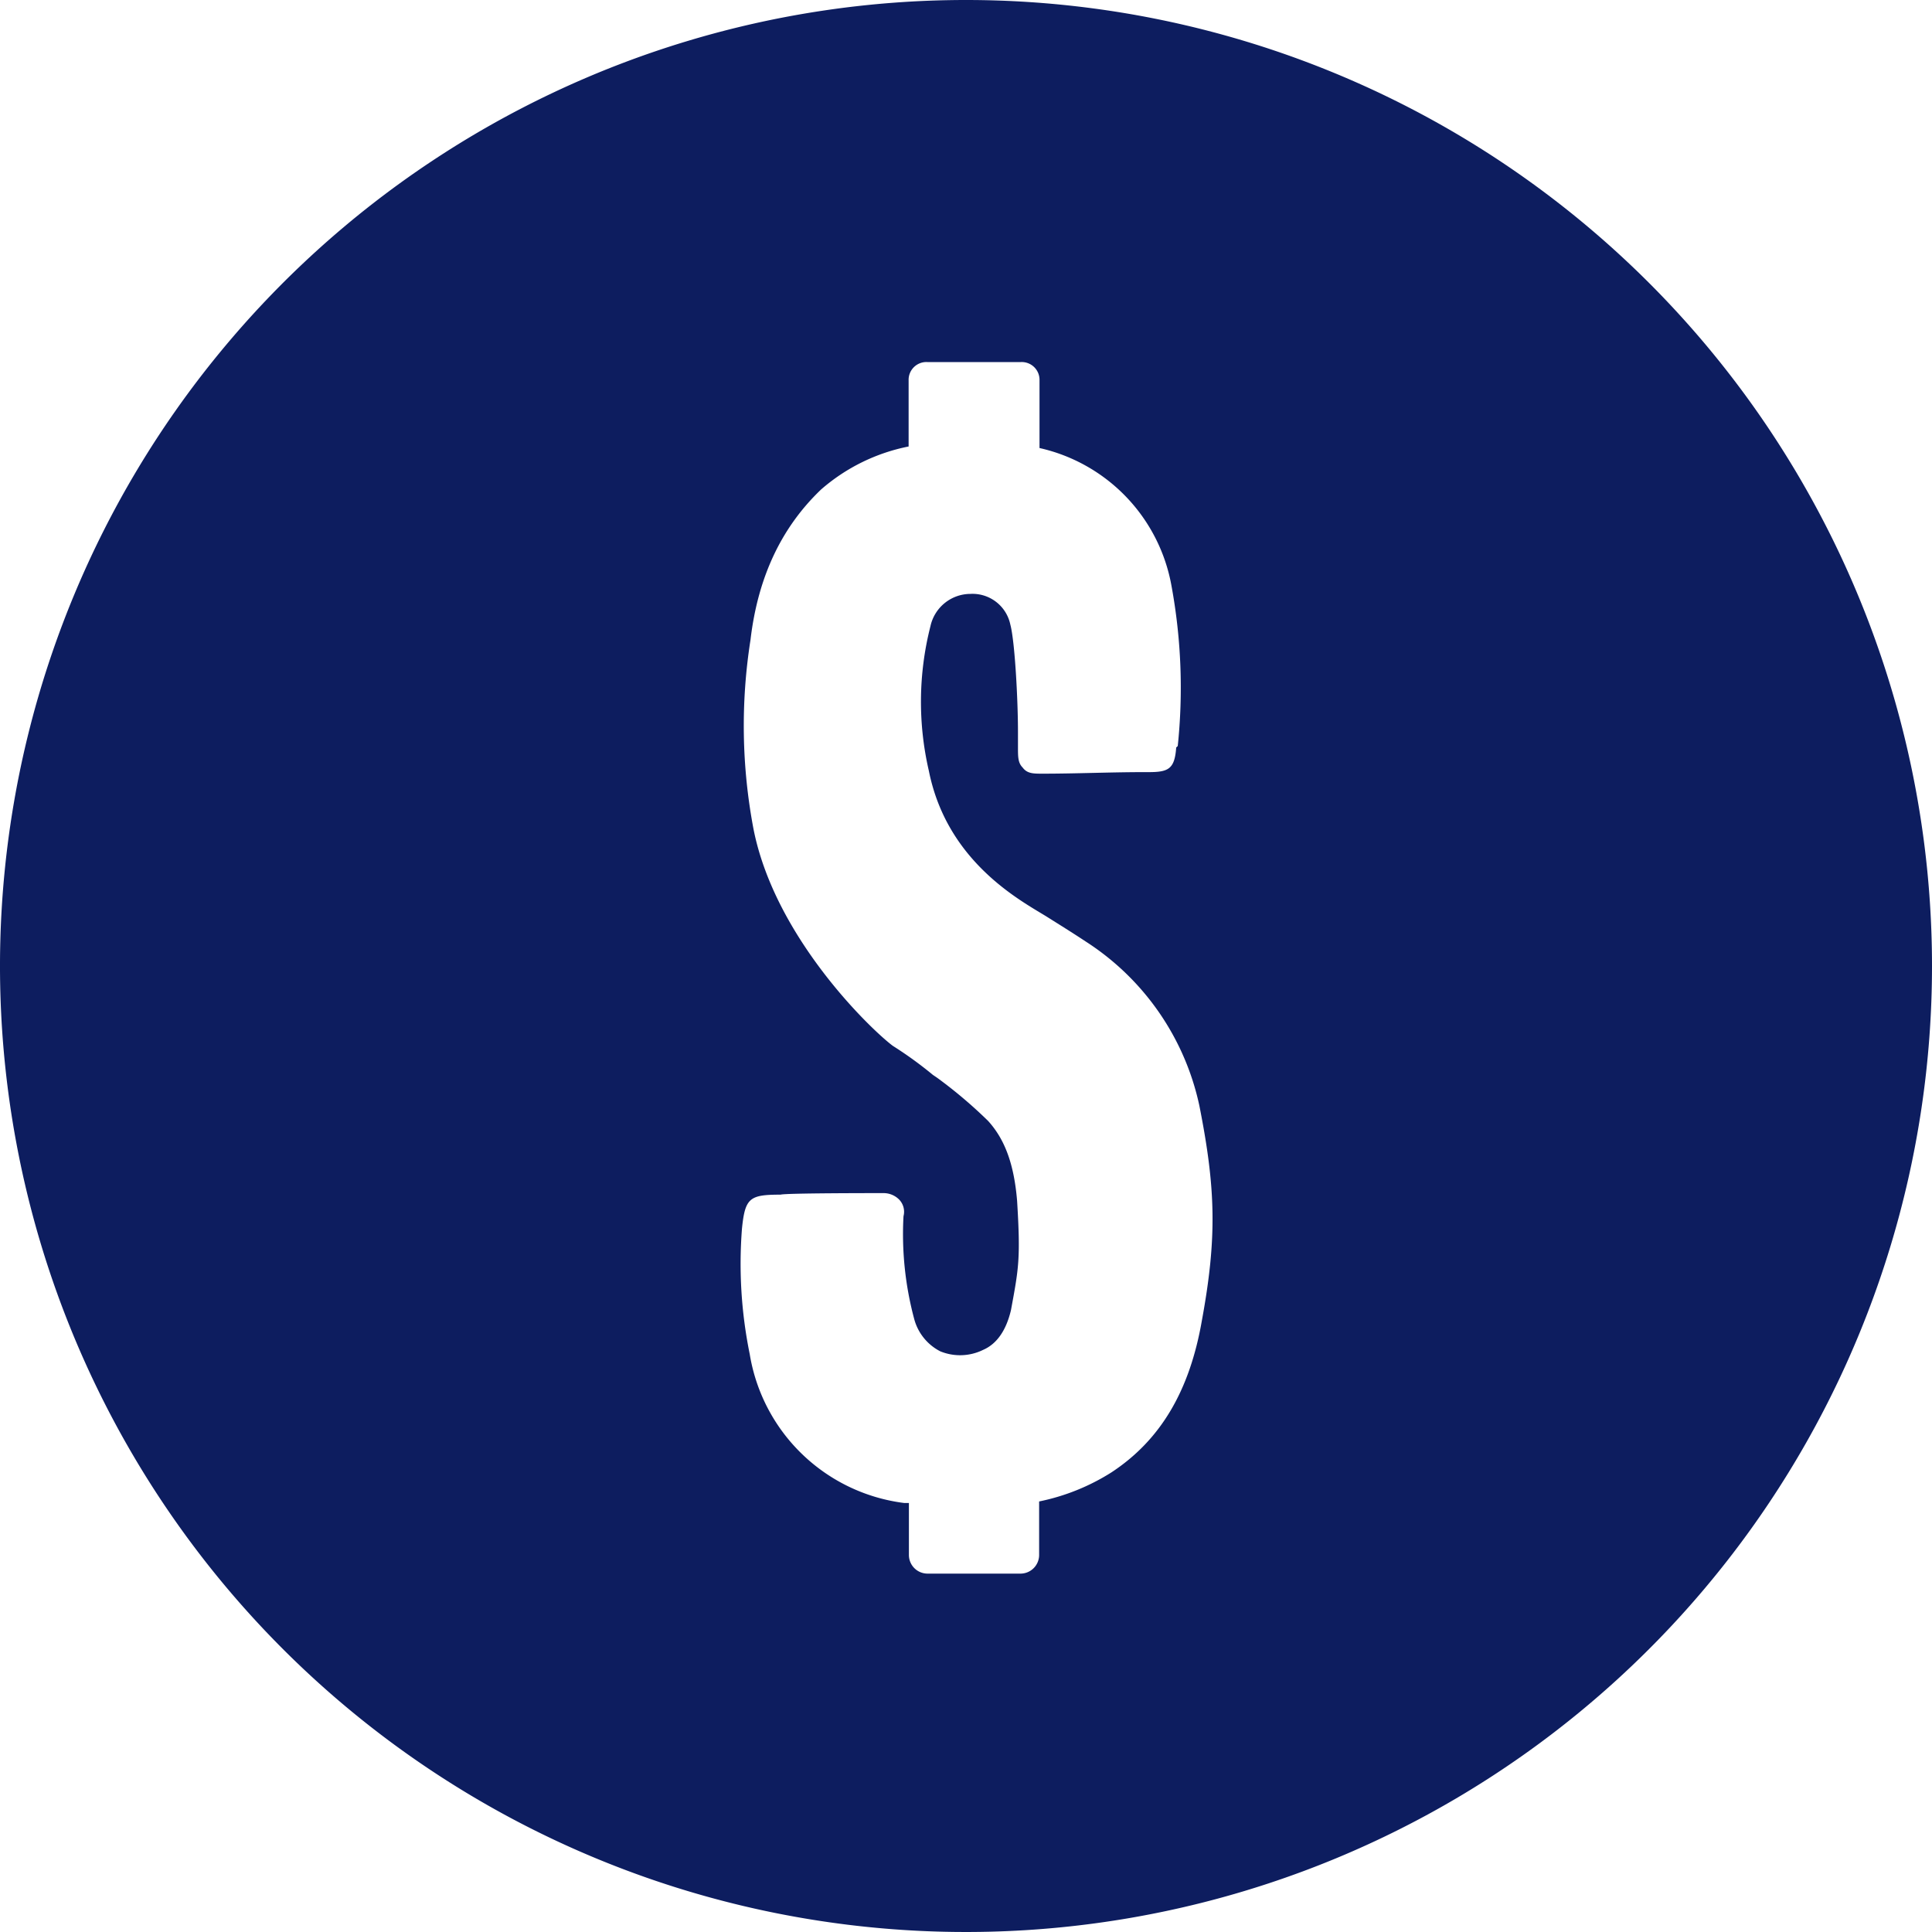 <svg id="Layer_1" data-name="Layer 1" xmlns="http://www.w3.org/2000/svg" viewBox="0 0 200 200"><defs><style>.cls-1{fill:#0d1d5f;}</style></defs><title>affordability</title><path class="cls-1" d="M100,0A100,100,0,1,0,200,100,100,100,0,0,0,100,0Zm24.42,136.69c-1.27,7.31-4.29,12.4-9.38,15.74a22.3,22.3,0,0,1-7.47,3V161a1.93,1.93,0,0,1-1.91,1.9H96a1.93,1.93,0,0,1-1.91-1.9v-5.41h-.48a18.55,18.55,0,0,1-16-15.42,46.74,46.74,0,0,1-.8-13c.32-3.18.8-3.5,4-3.5.47-.16,9.22-.16,10.65-.16a2.27,2.27,0,0,1,1.59.64,1.81,1.81,0,0,1,.48,1.75,33.9,33.9,0,0,0,1.11,10.65,5.29,5.29,0,0,0,2.7,3.34,5.41,5.41,0,0,0,4.45-.16c1.44-.63,2.39-2.07,2.87-4.13.79-4.3,1-5.25.63-11.29-.32-3.82-1.27-6.36-3-8.27a48,48,0,0,0-5.25-4.45l-.47-.32a40.26,40.26,0,0,0-4.14-3C90.24,106.64,80.22,97.1,78,85.81a57.26,57.26,0,0,1-.31-19.56C78.47,59.58,81,54.49,85,50.67a19.57,19.57,0,0,1,9.06-4.45V39.38A1.84,1.84,0,0,1,96,37.48h9.7a1.84,1.84,0,0,1,1.91,1.9v7a17.85,17.85,0,0,1,13.67,14.31,58.14,58.14,0,0,1,.64,16.54l-.16.15c-.16,2.23-.8,2.55-2.86,2.55h-.48c-3.5,0-7,.16-10.5.16-.95,0-1.59,0-2.06-.64-.48-.48-.48-1.11-.48-2.07V75.79c0-3.34-.32-9.38-.79-11.13a4,4,0,0,0-4.14-3.18,4.25,4.25,0,0,0-4.13,3.34,31.68,31.68,0,0,0-.16,15c1.91,9.54,9.7,13.51,12.24,15.1,1.27.8,2.55,1.59,4,2.55a26.91,26.91,0,0,1,11.76,17C125.85,123,126,128.1,124.42,136.69Z"/></svg>